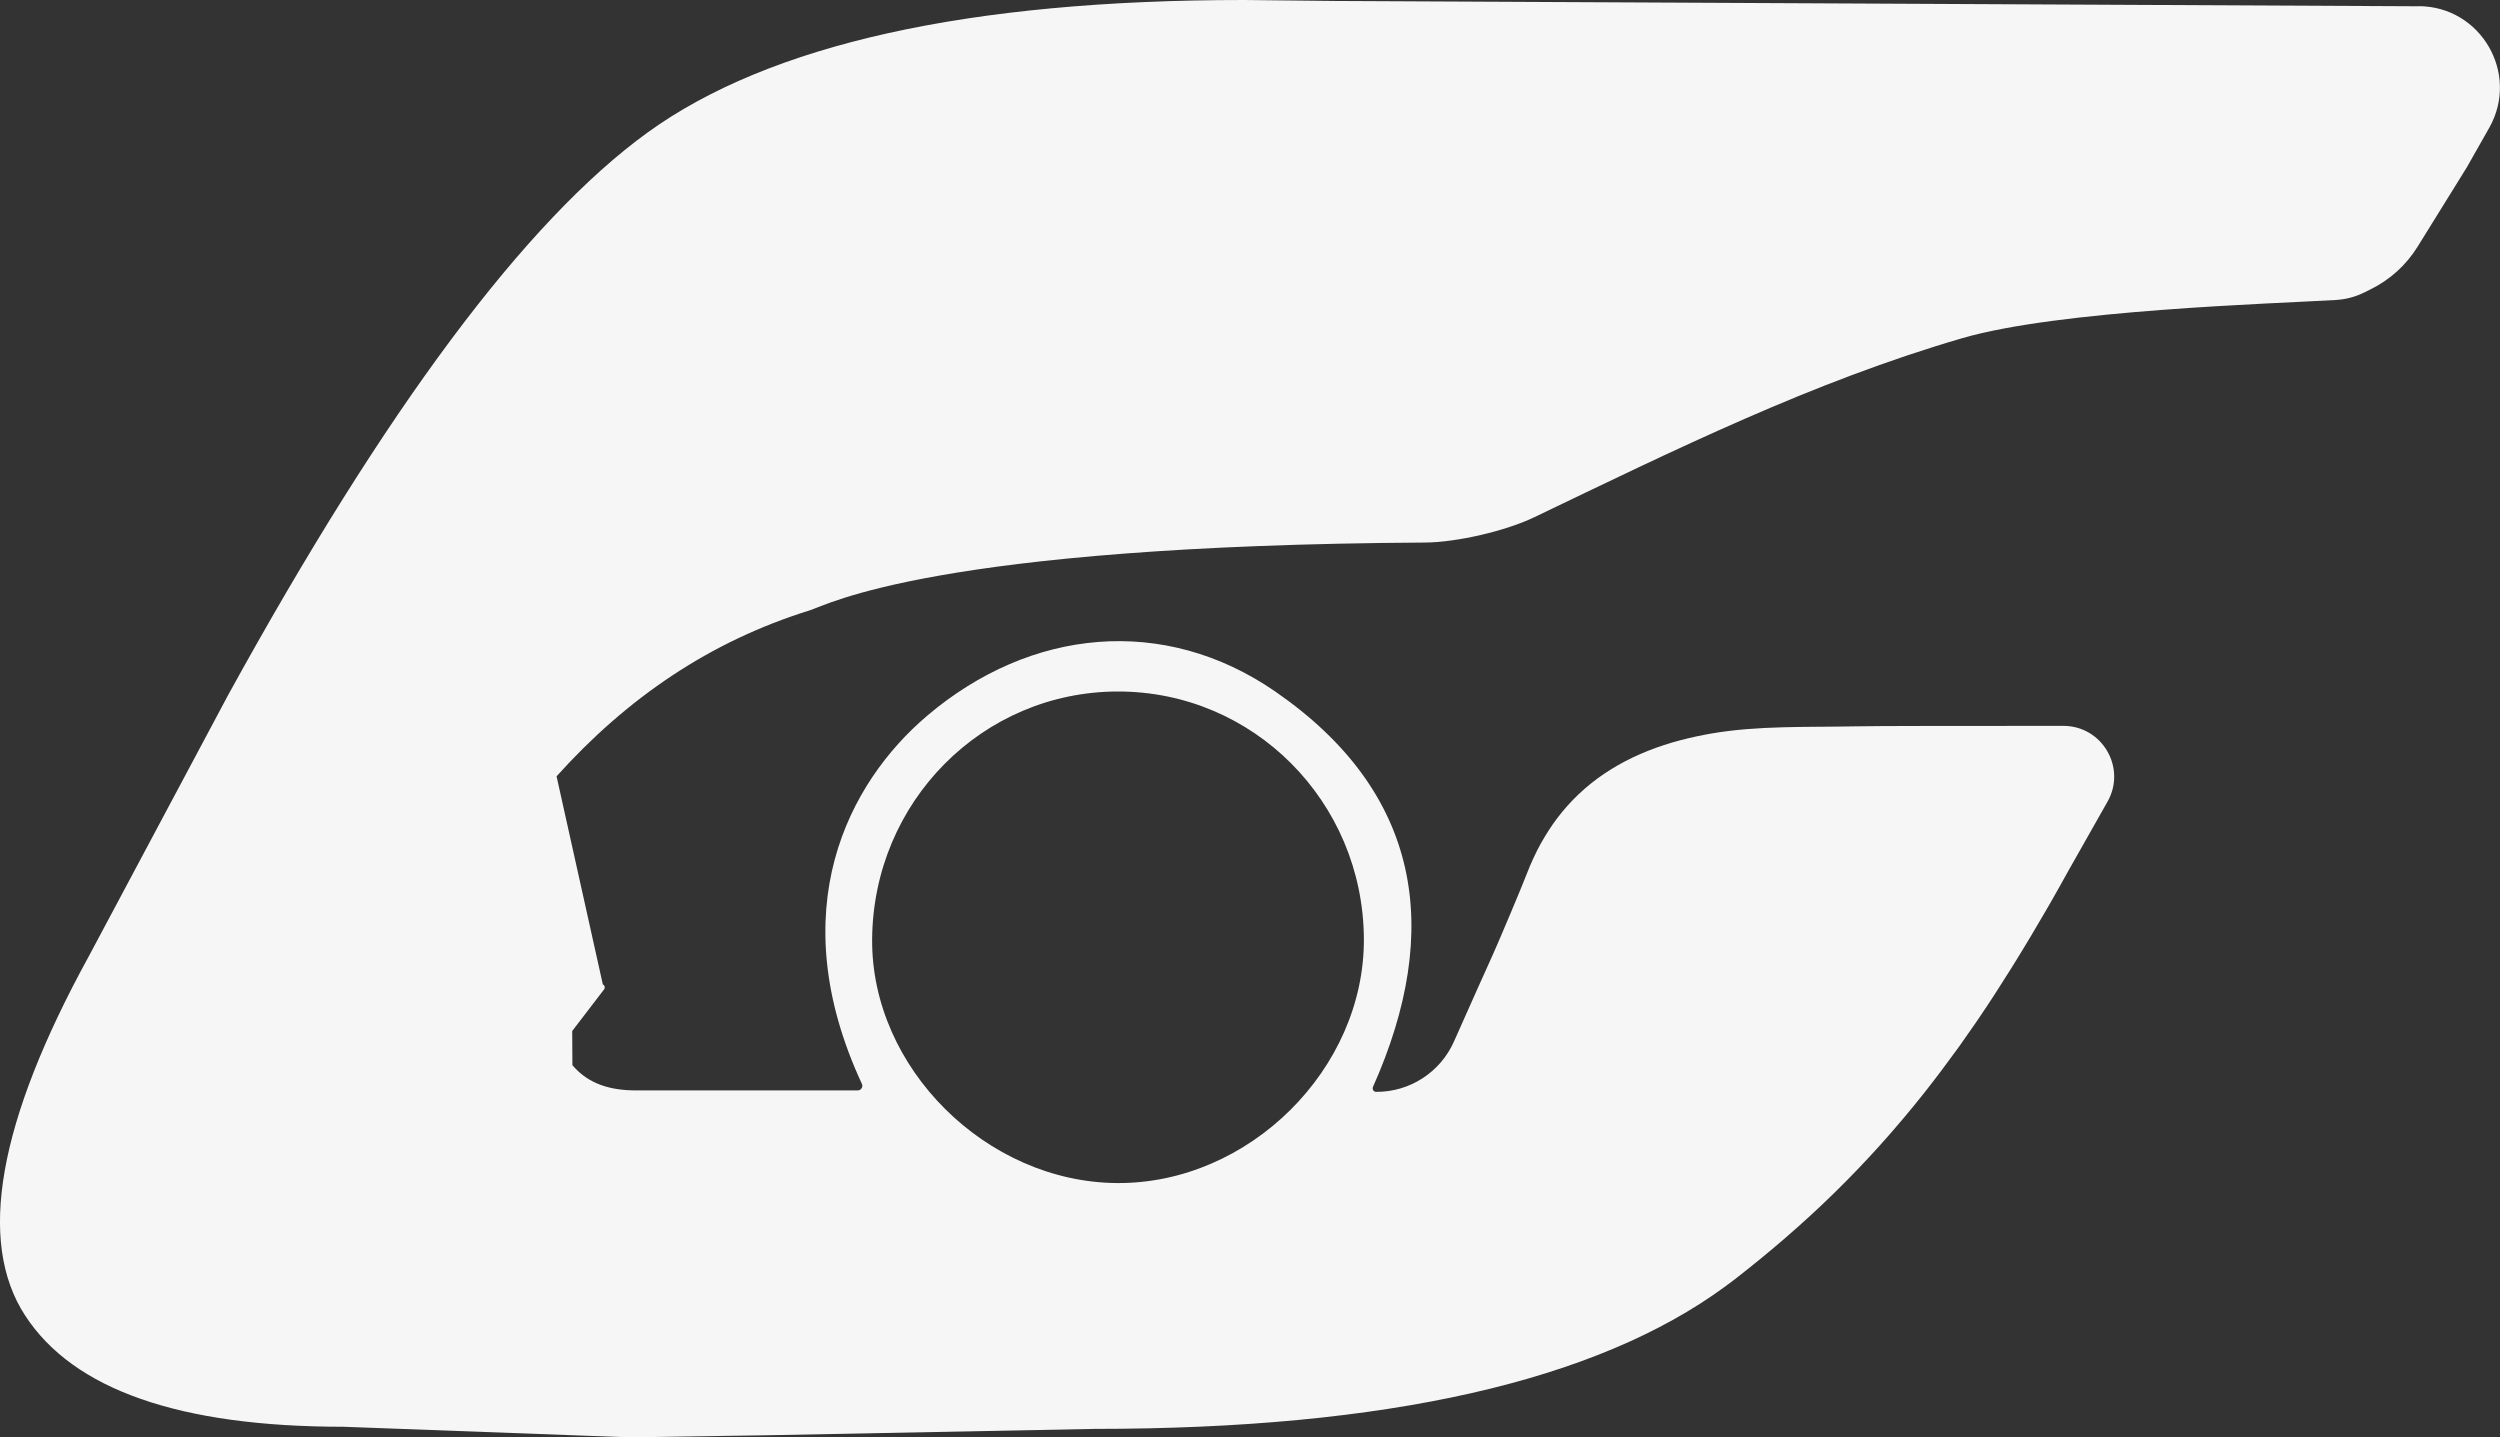 <svg xmlns="http://www.w3.org/2000/svg" id="Capa_2" viewBox="0 0 258.82 148.81"><rect x="0" y="0" width="258.82" height="148.81" fill="#333333" stroke="none"/><defs><style>      .cls-1 {        fill: #f6f6f6;      }    </style></defs><g id="Logos"><path class="cls-1" d="M250.41.65L138.19.1l-9.4-.1c-28.53,0-49.12,4.58-61.75,13.72-12.63,9.15-27.11,28.57-43.44,58.27l-14.4,27C-.19,116.11-2.4,128.51,2.6,136.19c4.99,7.68,15.98,11.52,32.95,11.52l29.46,1.09c.15,0,.3,0,.45,0l13.94-.21,33.95-.66c30.15,0,51.91-4.92,65.28-14.76.32-.23.64-.47.95-.71,7.26-5.64,13.55-11.65,19.61-19.29,0,0,0,0,0,0,1.21-1.53,2.41-3.13,3.61-4.79.07-.1.15-.21.22-.31.52-.74,1.05-1.49,1.57-2.25.14-.2.28-.41.42-.62.47-.7.95-1.41,1.42-2.14.2-.31.4-.62.6-.94.42-.66.85-1.32,1.27-2,.27-.44.55-.89.82-1.33.36-.59.73-1.19,1.09-1.8.37-.62.74-1.25,1.11-1.89.28-.48.56-.96.85-1.45.66-1.16,1.33-2.34,2-3.56l4.02-7.1c1.98-3.5-.55-7.84-4.57-7.84-10.19,0-19.23,0-21.63.05-4.95.1-9.97-.09-14.81.74-1.09.19-2.16.42-3.19.69-4.65,1.23-8.68,3.38-11.75,6.83-.68.77-1.32,1.6-1.9,2.5-.29.45-.57.92-.84,1.4-.53.97-1.01,2.01-1.44,3.12-.53,1.39-2.84,6.86-3.45,8.22-.69,1.53-2.55,5.66-4.08,9.12-1.41,3.19-4.58,5.24-8.07,5.22-.25,0-.42-.28-.32-.51,7.27-16.3,4.97-30.51-10.09-40.92-11.54-7.98-25.37-6.58-36.05,2.48-8.19,6.95-15.12,20.13-6.77,38.12.15.31-.08.68-.43.68-2.34,0-4.54,0-6.74,0-5.39,0-10.79,0-16.18,0-2.58,0-4.9-.59-6.62-2.61,0-1.23-.01-2.31-.02-3.54,1.03-1.35,2.07-2.71,3.3-4.31.13-.17.06-.43-.13-.51h0c-2.01-9.02-2.79-12.53-4.79-21.55,7.26-8.07,15.84-13.96,26.21-17.18,1.83-.57,12.9-6.72,63.72-7.02,3.26-.02,8.34-1.2,11.29-2.62,14.47-6.94,28.84-14.04,44.35-18.55,9.98-2.9,32.17-3.56,38.62-3.94,1.05-.06,2.06-.33,3-.8l.64-.32c1.98-.98,3.65-2.49,4.82-4.37l5.1-8.22,2.36-4.16c3.13-5.61-.9-12.52-7.32-12.55ZM119.44,122.83s-.02,0-.03,0h.1s-.05,0-.07,0ZM115.72,71.59c14.03-.02,25.38,11.38,25.48,25.57.09,13.52-11.9,25.41-25.55,25.32-13.56-.09-25.47-11.95-25.36-25.25.11-14.22,11.42-25.62,25.43-25.64Z"></path></g></svg>